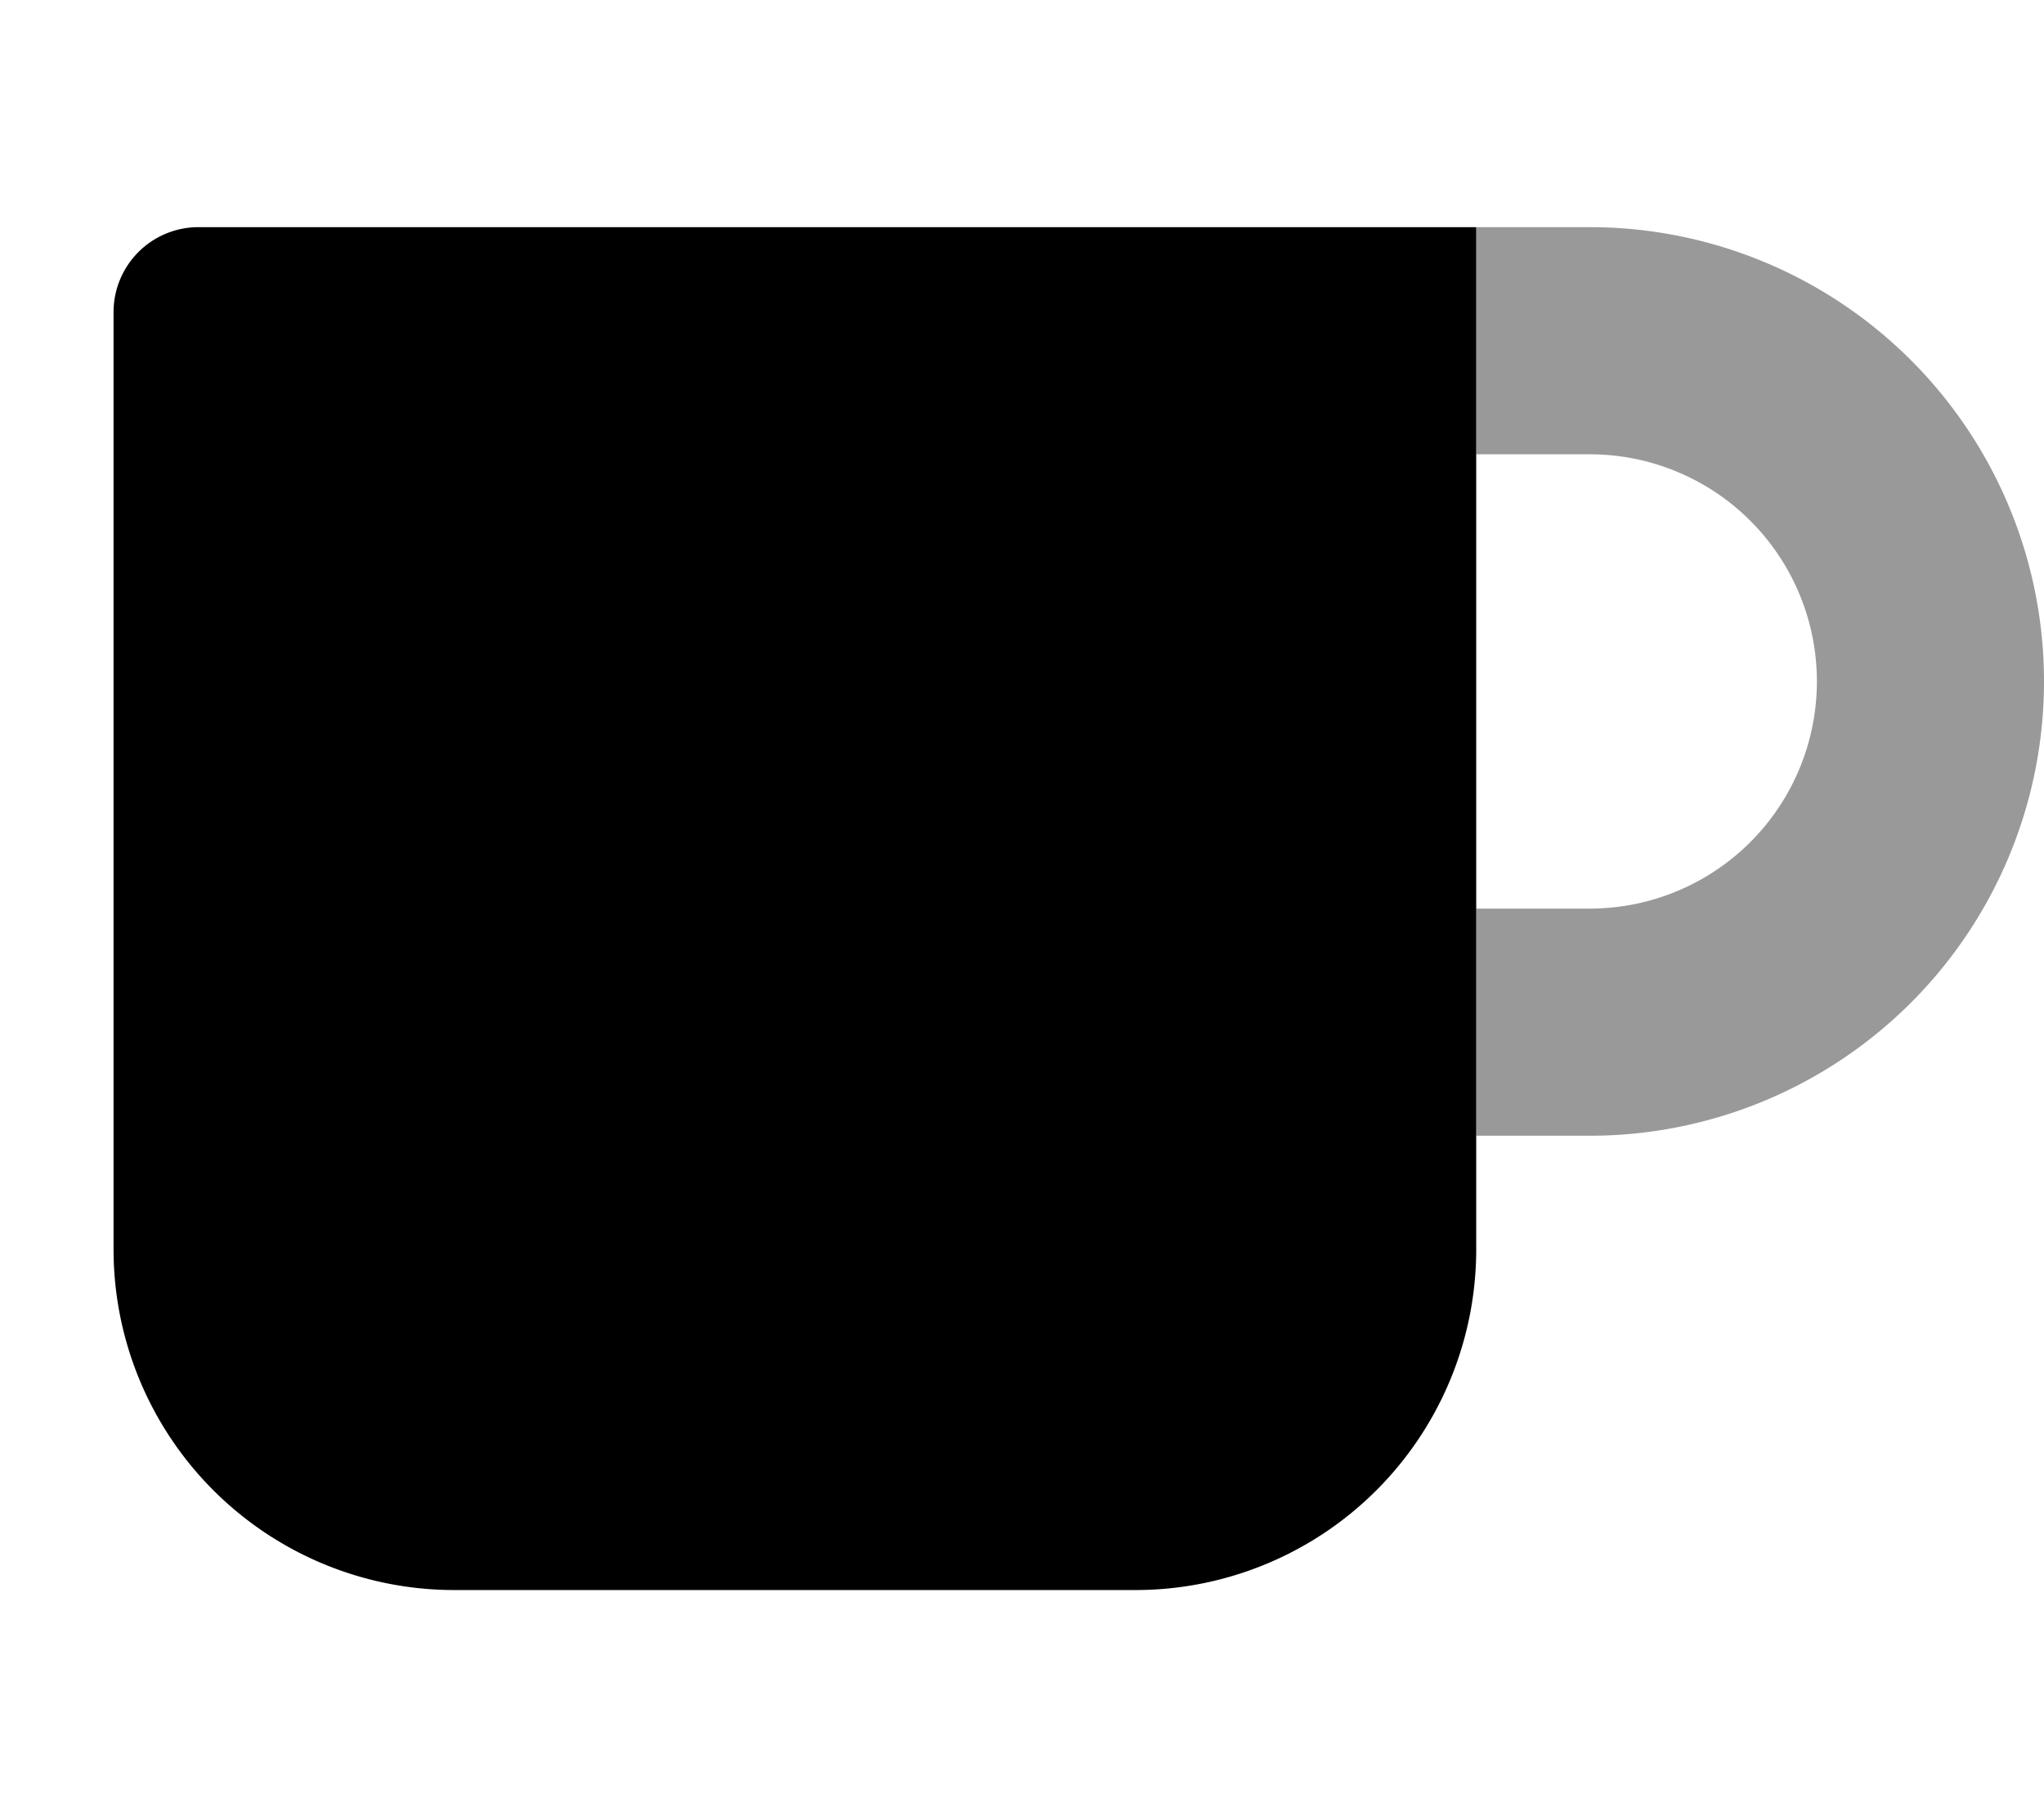 <svg xmlns="http://www.w3.org/2000/svg" viewBox="0 0 576 512"><defs><style>.fa-secondary{opacity:.4}</style></defs><path d="M448 64h-32v288-32h32a128 128 0 0 0 0-256zm0 192h-32V128h32a64 64 0 0 1 0 128z" class="fa-secondary"/><path d="M416 352a96 96 0 0 1-96 96H128a96 96 0 0 1-96-96V87.88A23.94 23.94 0 0 1 56 64h360v288z" class="fa-primary"/></svg>